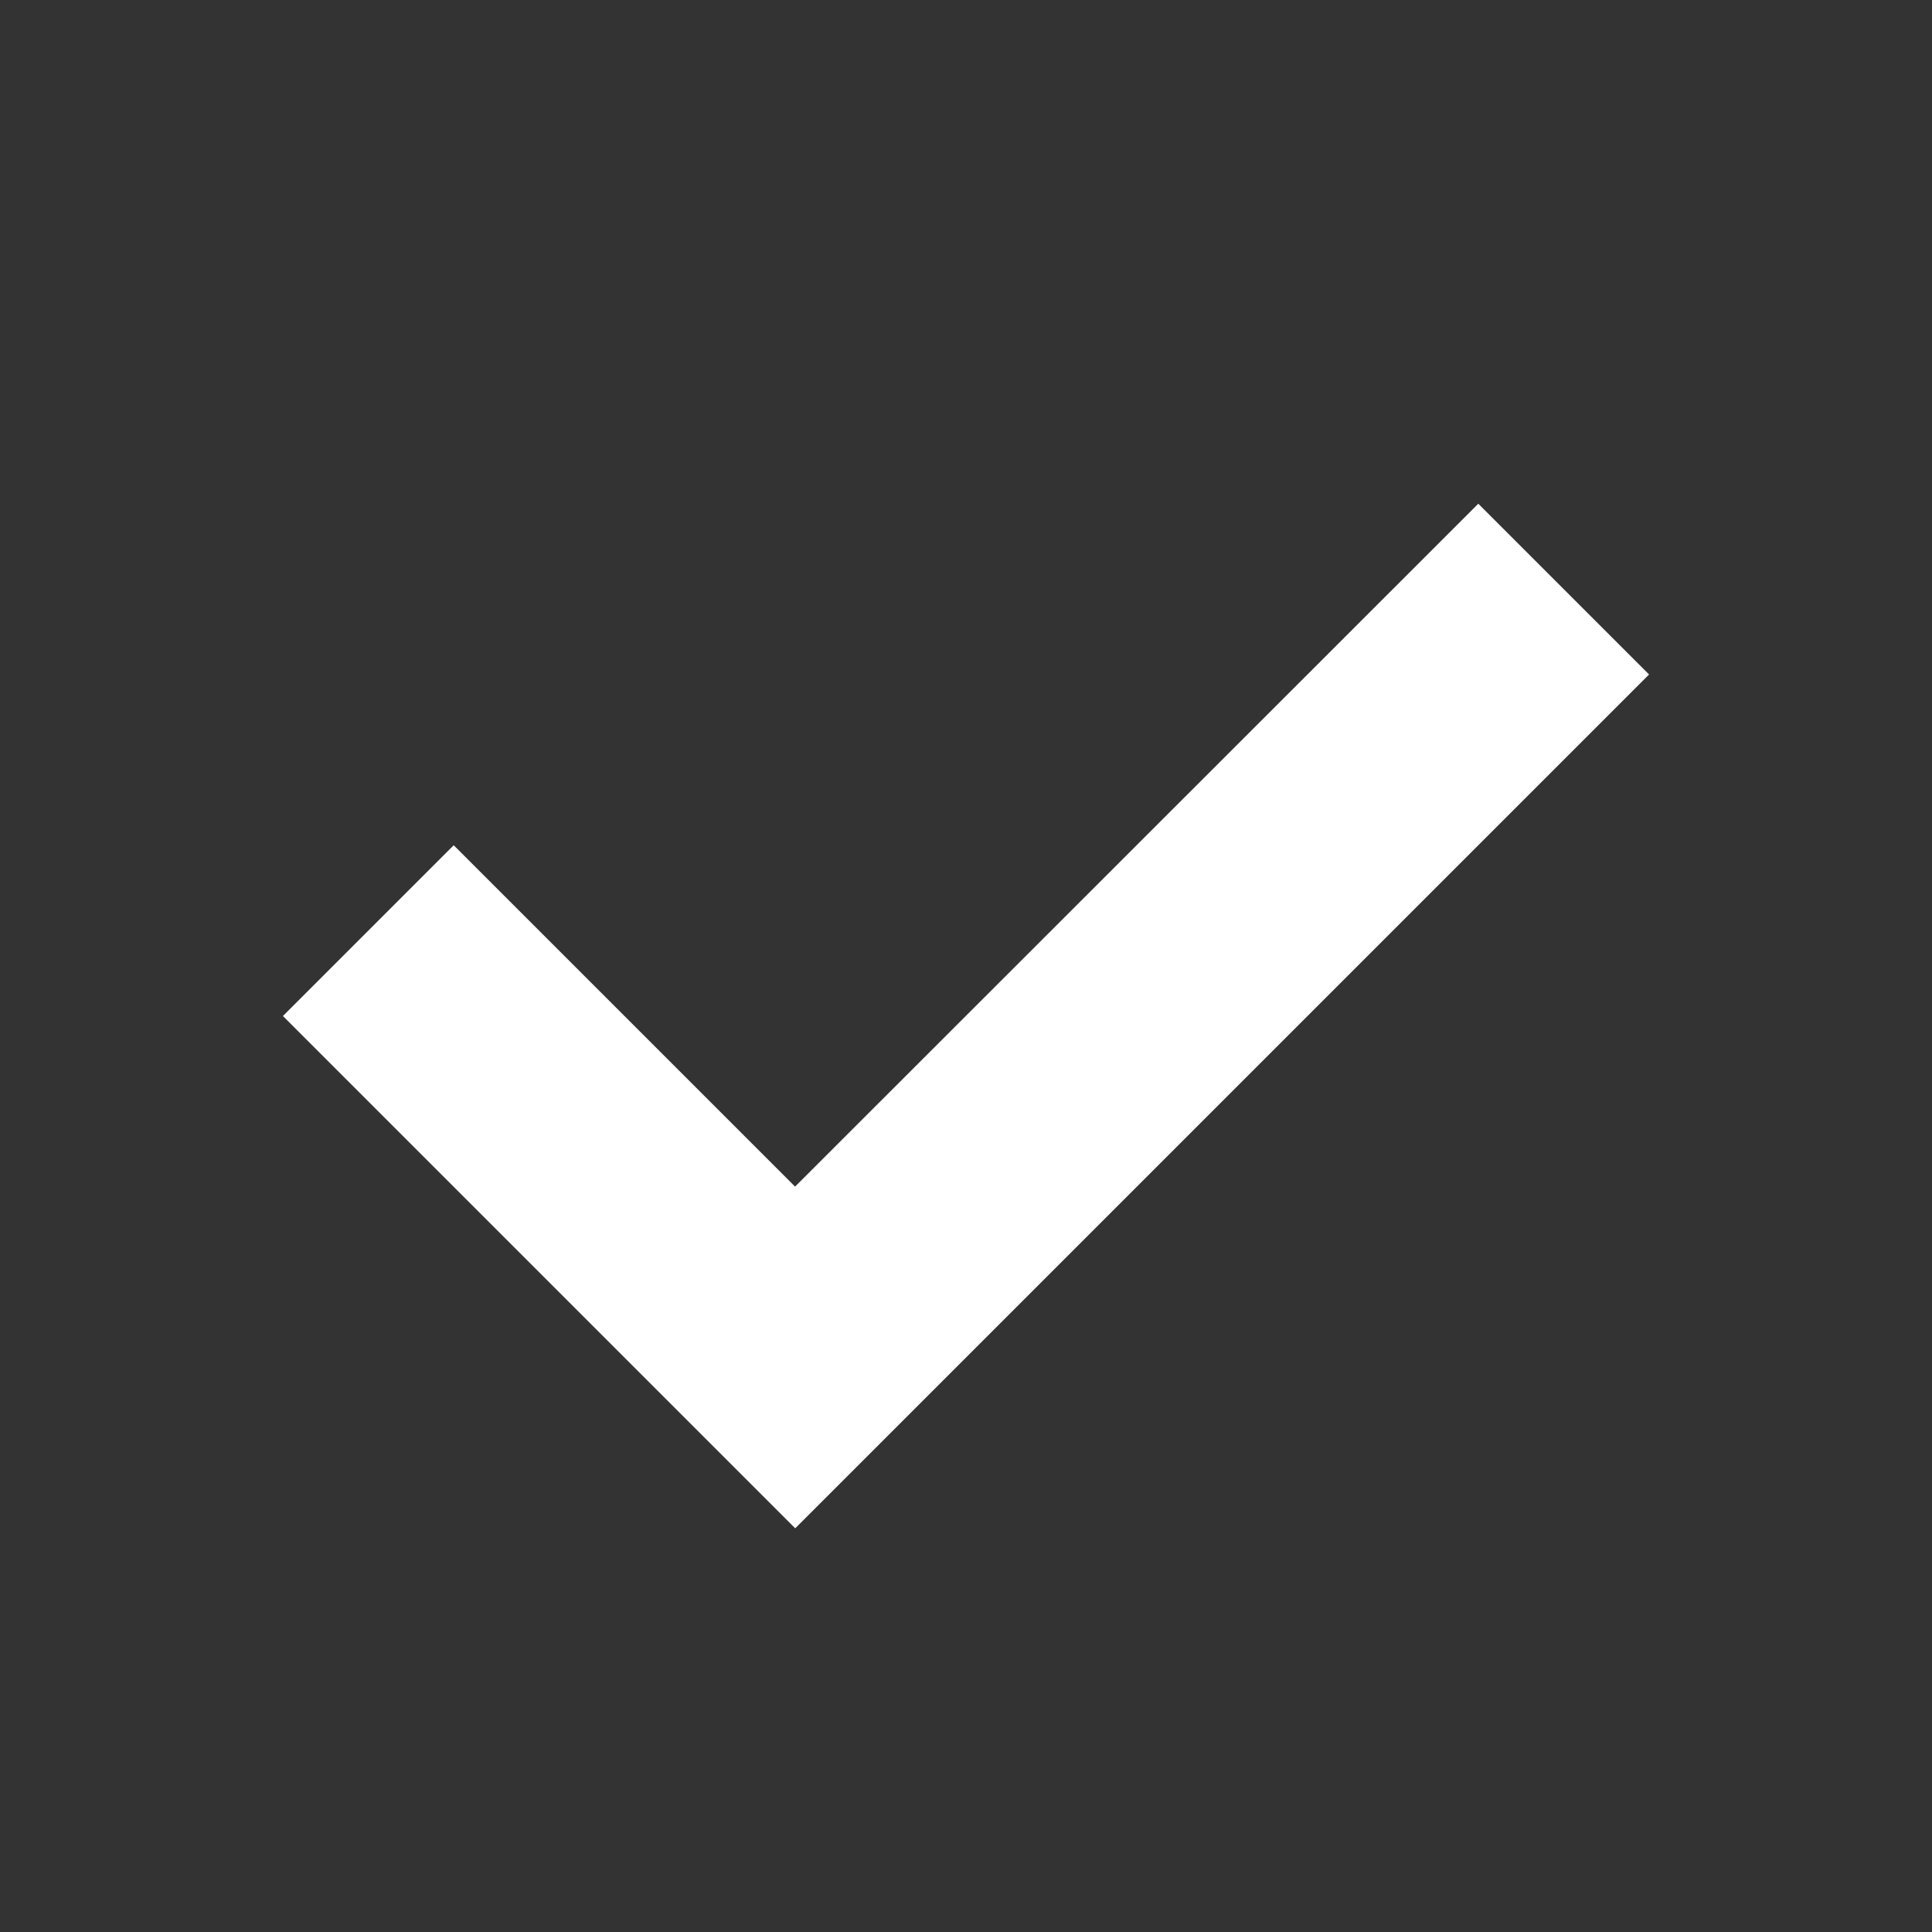 <?xml version="1.0" encoding="UTF-8"?>
<svg width="8px" height="8px" viewBox="0 0 8 8" version="1.1" xmlns="http://www.w3.org/2000/svg" xmlns:xlink="http://www.w3.org/1999/xlink">
    <rect x="0" y="0" width="8" height="8" fill="#333333" stroke="none"/>
    <title>Group</title>
    <g id="Page-1" stroke="none" stroke-width="1" fill="none" fill-rule="evenodd">
        <g id="Artboard" fill="#FFFFFF">
            <g id="Group">
                <path d="M1.5,2 L2.5,2 L2.5,3.999 L6.5,4 L6.5,5 L1.5,5 L1.5,2 Z" id="Combined-Shape" transform="translate(4, 3.5) rotate(-45) translate(-4, -3.5) "></path>
            </g>
        </g>
    </g>
</svg>